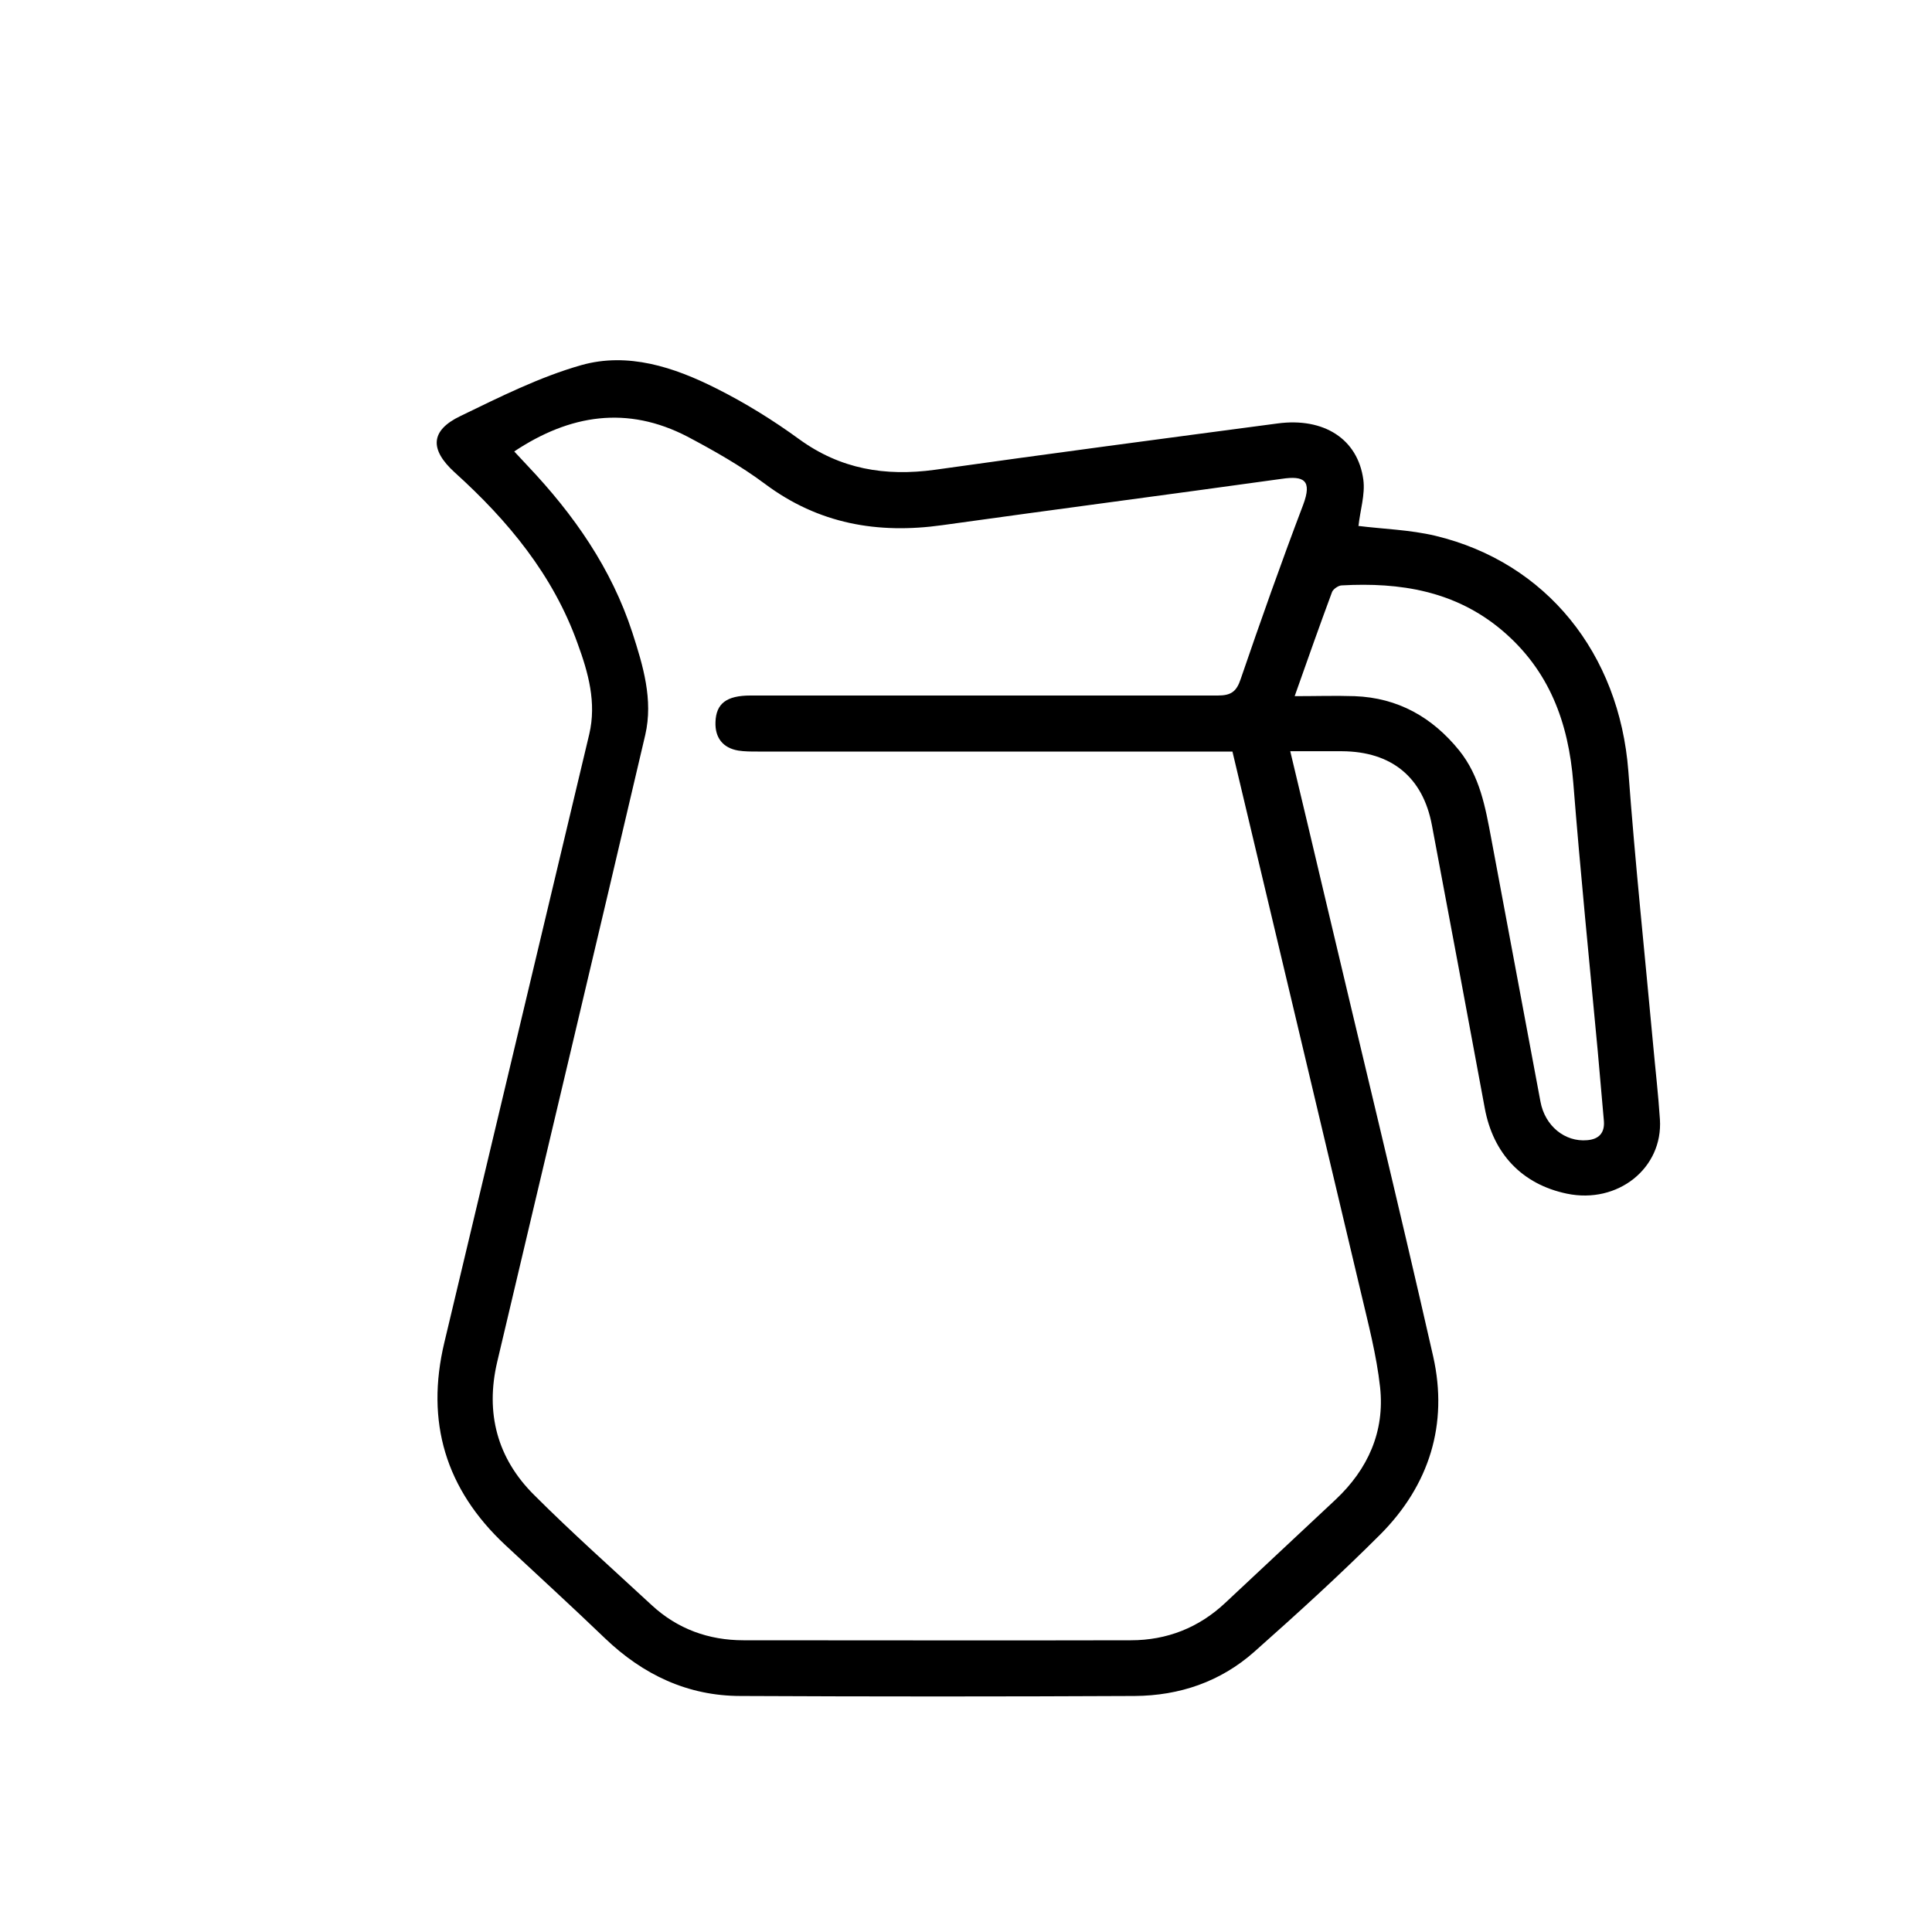 <?xml version="1.0" encoding="UTF-8"?><svg id="a" xmlns="http://www.w3.org/2000/svg" viewBox="0 0 60 60"><defs><style>.b{fill:#000000;}</style></defs><path class="b" d="M42.16,16.33c.79,.1,1.62,.12,2.42,.31,3.45,.83,5.71,3.66,5.99,7.31,.21,2.84,.51,5.67,.77,8.5,.07,.77,.16,1.54,.21,2.31,.1,1.52-1.31,2.64-2.89,2.31-1.39-.29-2.29-1.24-2.55-2.66-.54-2.93-1.09-5.85-1.64-8.78-.28-1.5-1.26-2.29-2.79-2.3-.52,0-1.04,0-1.61,0,.36,1.51,.71,2.97,1.05,4.42,1.13,4.79,2.3,9.58,3.39,14.38,.47,2.1-.12,3.99-1.64,5.52-1.26,1.26-2.59,2.47-3.92,3.65-1.05,.93-2.32,1.36-3.71,1.37-4.08,.02-8.16,.02-12.24,0-1.64,0-3.03-.66-4.21-1.79-1.02-.98-2.07-1.94-3.1-2.9-1.85-1.73-2.48-3.82-1.89-6.29,1.5-6.3,3-12.59,4.5-18.89,.23-.98-.03-1.91-.36-2.81-.76-2.13-2.16-3.82-3.82-5.32-.78-.71-.76-1.3,.18-1.75,1.22-.59,2.45-1.21,3.75-1.58,1.45-.41,2.88,.06,4.19,.72,.9,.45,1.77,.99,2.58,1.58,1.28,.93,2.67,1.16,4.21,.95,3.55-.5,7.1-.97,10.65-1.44,1.43-.19,2.49,.48,2.66,1.75,.06,.46-.1,.95-.15,1.43Zm-3.88,7.01h-.64c-4.7,0-9.4,0-14.11,0-.2,0-.41,0-.6-.03-.48-.08-.73-.4-.71-.89,.02-.57,.34-.82,1.09-.82,4.84,0,9.67,0,14.51,0,.41,0,.58-.12,.71-.51,.62-1.81,1.26-3.62,1.94-5.41,.29-.77,.02-.91-.66-.81-3.52,.49-7.04,.95-10.55,1.44-2,.28-3.84-.04-5.5-1.28-.75-.56-1.58-1.03-2.41-1.47-1.87-.97-3.65-.69-5.38,.46,.15,.16,.28,.3,.42,.45,1.43,1.51,2.6,3.18,3.25,5.18,.33,1.02,.65,2.08,.4,3.17-1.52,6.5-3.07,12.99-4.6,19.48-.37,1.58,0,2.99,1.15,4.13,1.18,1.18,2.43,2.29,3.65,3.42,.8,.74,1.77,1.09,2.85,1.09,4.01,0,8.02,.01,12.03,0,1.12,0,2.11-.39,2.93-1.16,1.14-1.07,2.29-2.14,3.43-3.21,1-.94,1.53-2.11,1.38-3.49-.11-1-.37-1.98-.6-2.96-1.32-5.58-2.65-11.15-3.99-16.8Zm1.91-1.72c.69,0,1.28-.02,1.88,0,1.34,.05,2.41,.65,3.25,1.69,.64,.8,.81,1.76,.99,2.72,.51,2.73,1.02,5.45,1.53,8.18,.14,.76,.76,1.26,1.45,1.2,.37-.03,.55-.23,.52-.6-.06-.72-.13-1.44-.19-2.16-.26-2.78-.54-5.56-.76-8.34-.15-1.88-.75-3.5-2.22-4.74-1.45-1.22-3.16-1.49-4.97-1.39-.1,0-.26,.11-.3,.2-.39,1.05-.76,2.1-1.17,3.26Z"/></svg>